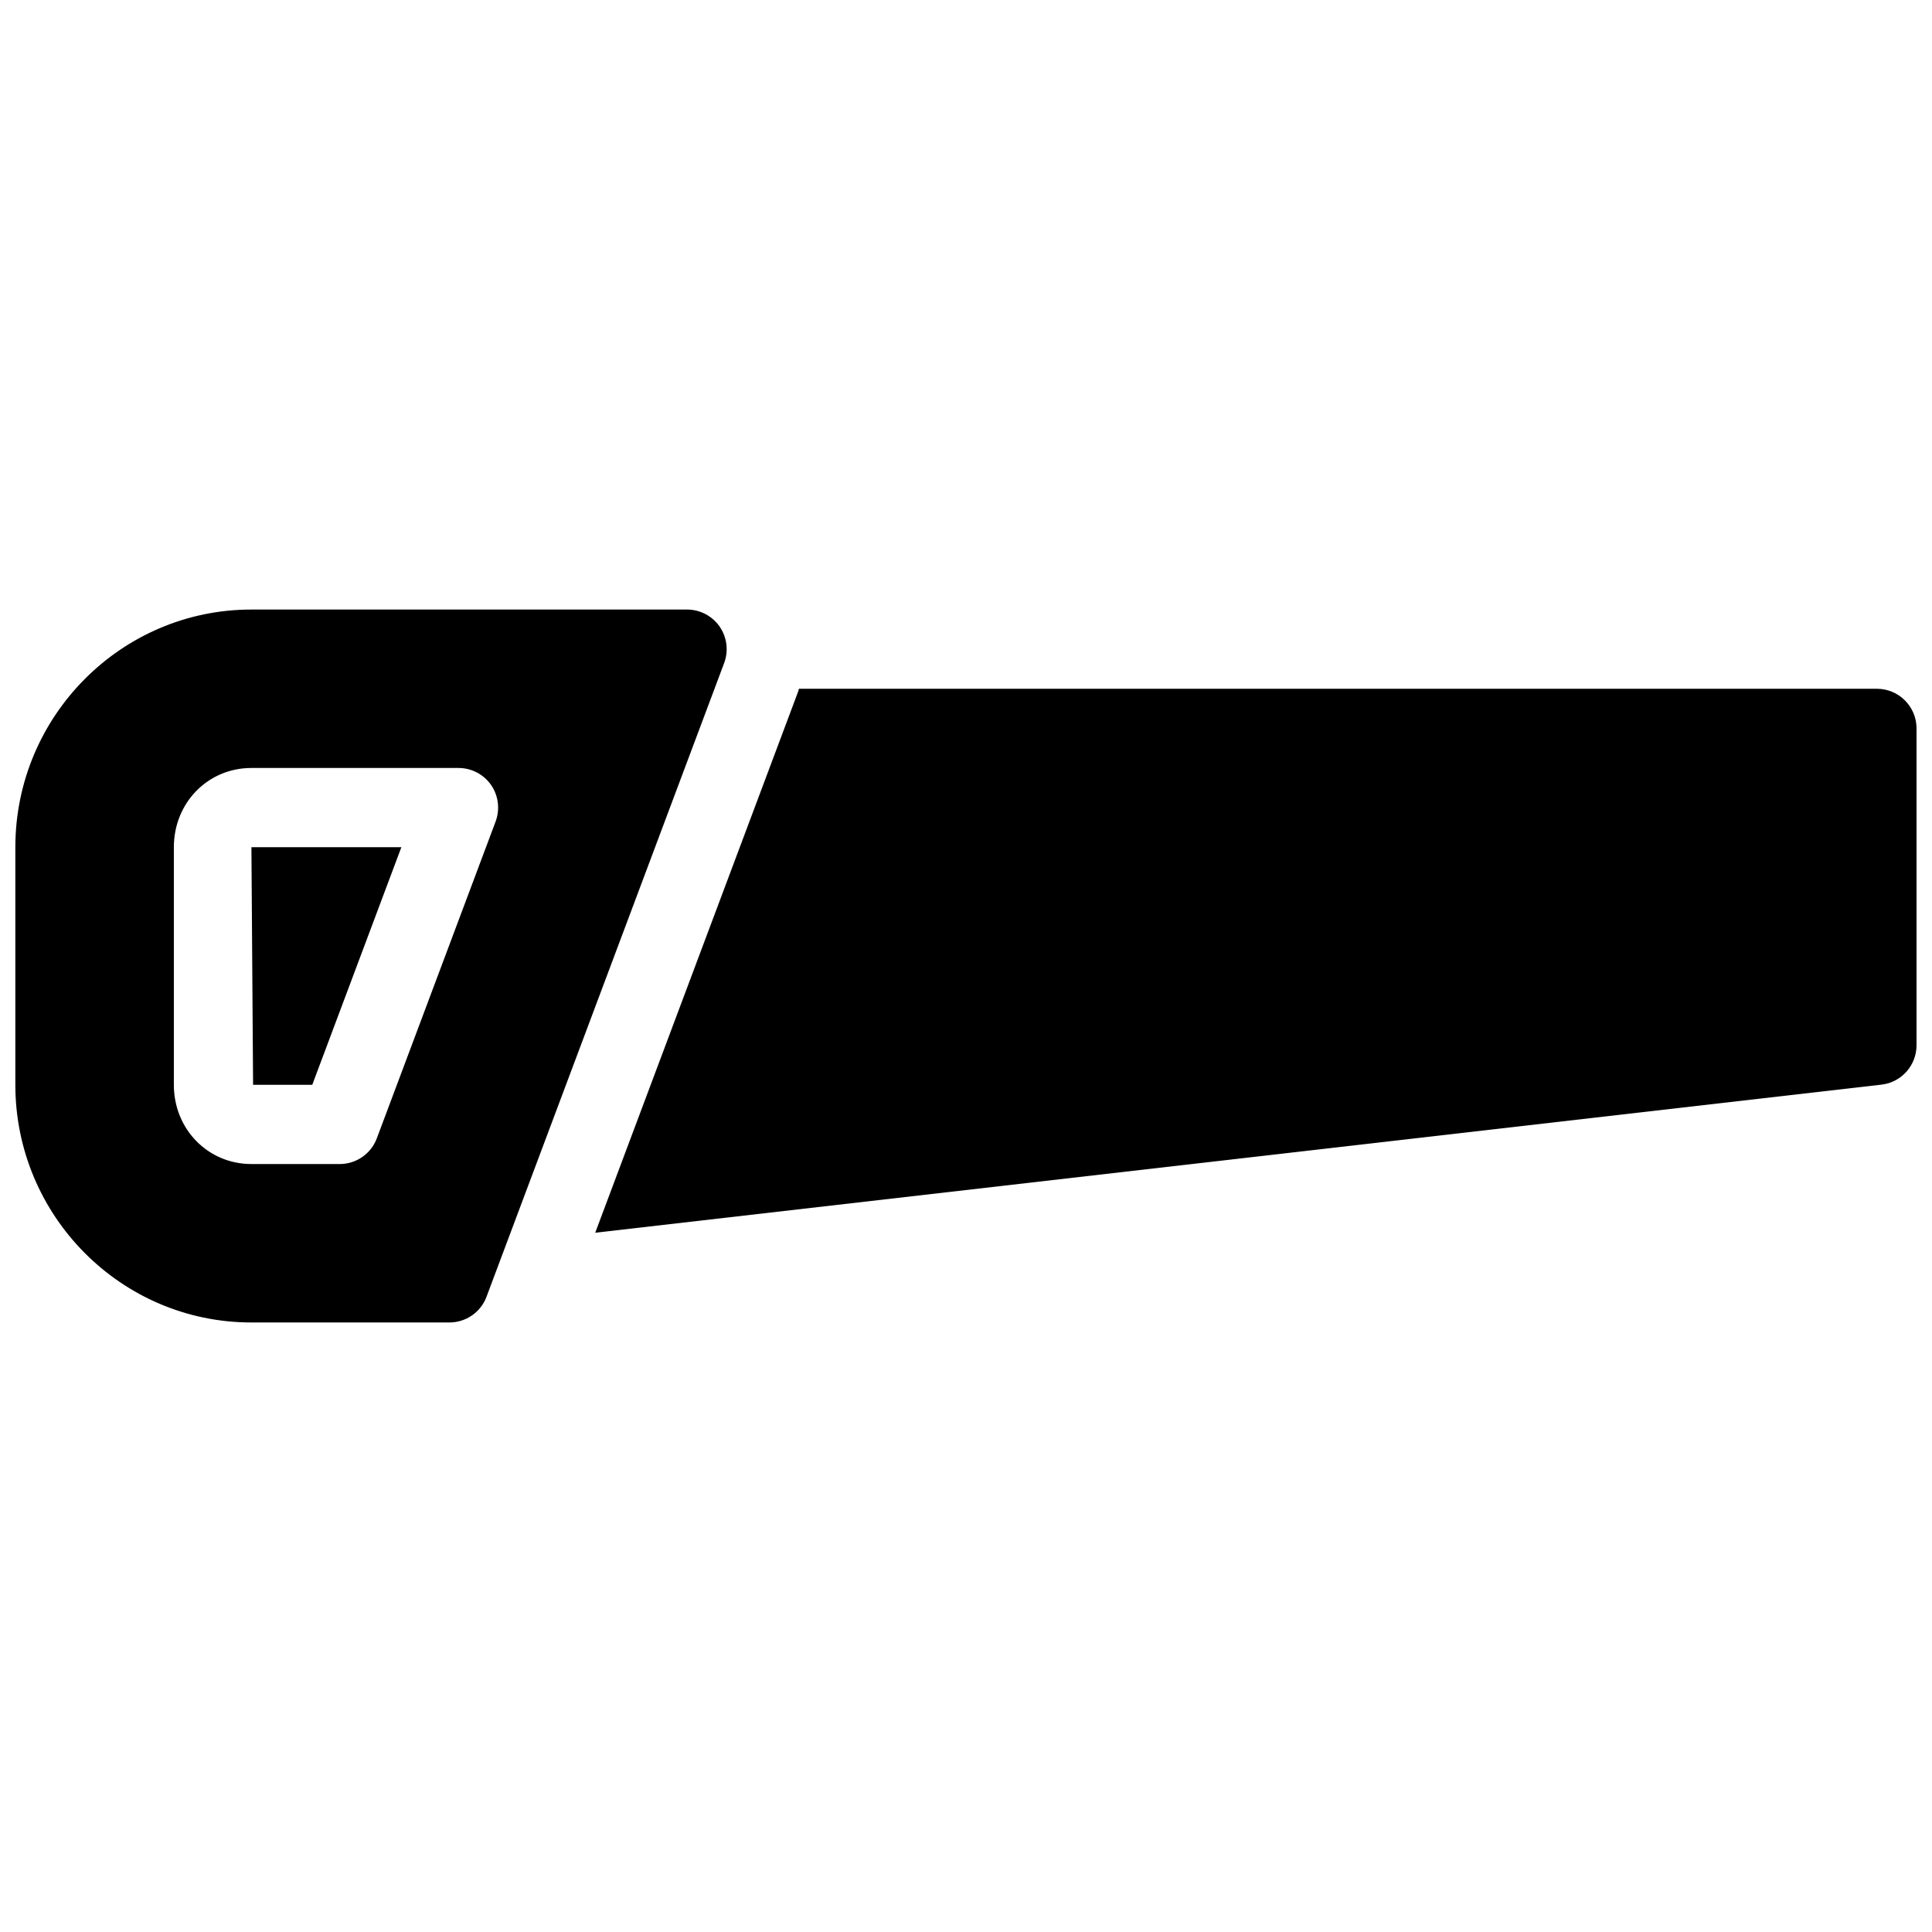 <?xml version="1.0" encoding="UTF-8"?>
<!-- Uploaded to: SVG Repo, www.svgrepo.com, Generator: SVG Repo Mixer Tools -->
<svg width="800px" height="800px" version="1.1" viewBox="144 144 512 512" xmlns="http://www.w3.org/2000/svg">
 <defs>
  <clipPath id="b">
   <path d="m148.09 305h188.91v190h-188.91z"/>
  </clipPath>
  <clipPath id="a">
   <path d="m301 326h350.9v145h-350.9z"/>
  </clipPath>
 </defs>
 <path d="m211.07 431.49h15.68l23.617-62.977h-39.738z"/>
 <g clip-path="url(#b)">
  <path d="m334.71 310.05c-1.977-2.832-5.188-4.512-8.648-4.512h-115.46c-34.469 0-62.535 28.254-62.535 62.977v62.977c0 34.723 28.047 62.977 62.535 62.977h52.48c4.387 0 8.312-2.707 9.844-6.801l62.977-167.94c1.219-3.254 0.754-6.844-1.195-9.68zm-59.367 51.664-31.488 83.969c-1.531 4.09-5.457 6.801-9.824 6.801h-23.406c-11.504 0-20.551-9.219-20.551-20.992v-62.977c0-11.777 9.027-20.992 20.551-20.992h54.895c3.441 0 6.656 1.68 8.629 4.512 1.949 2.836 2.391 6.426 1.195 9.68z"/>
 </g>
 <g clip-path="url(#a)">
  <path d="m641.41 326.53h-285.7c-0.062 0.188-0.062 0.398-0.125 0.566l-53.844 143.59 340.89-39.25c5.281-0.613 9.27-5.106 9.27-10.438v-83.969c0-5.797-4.723-10.496-10.496-10.496z"/>
 </g>
</svg>